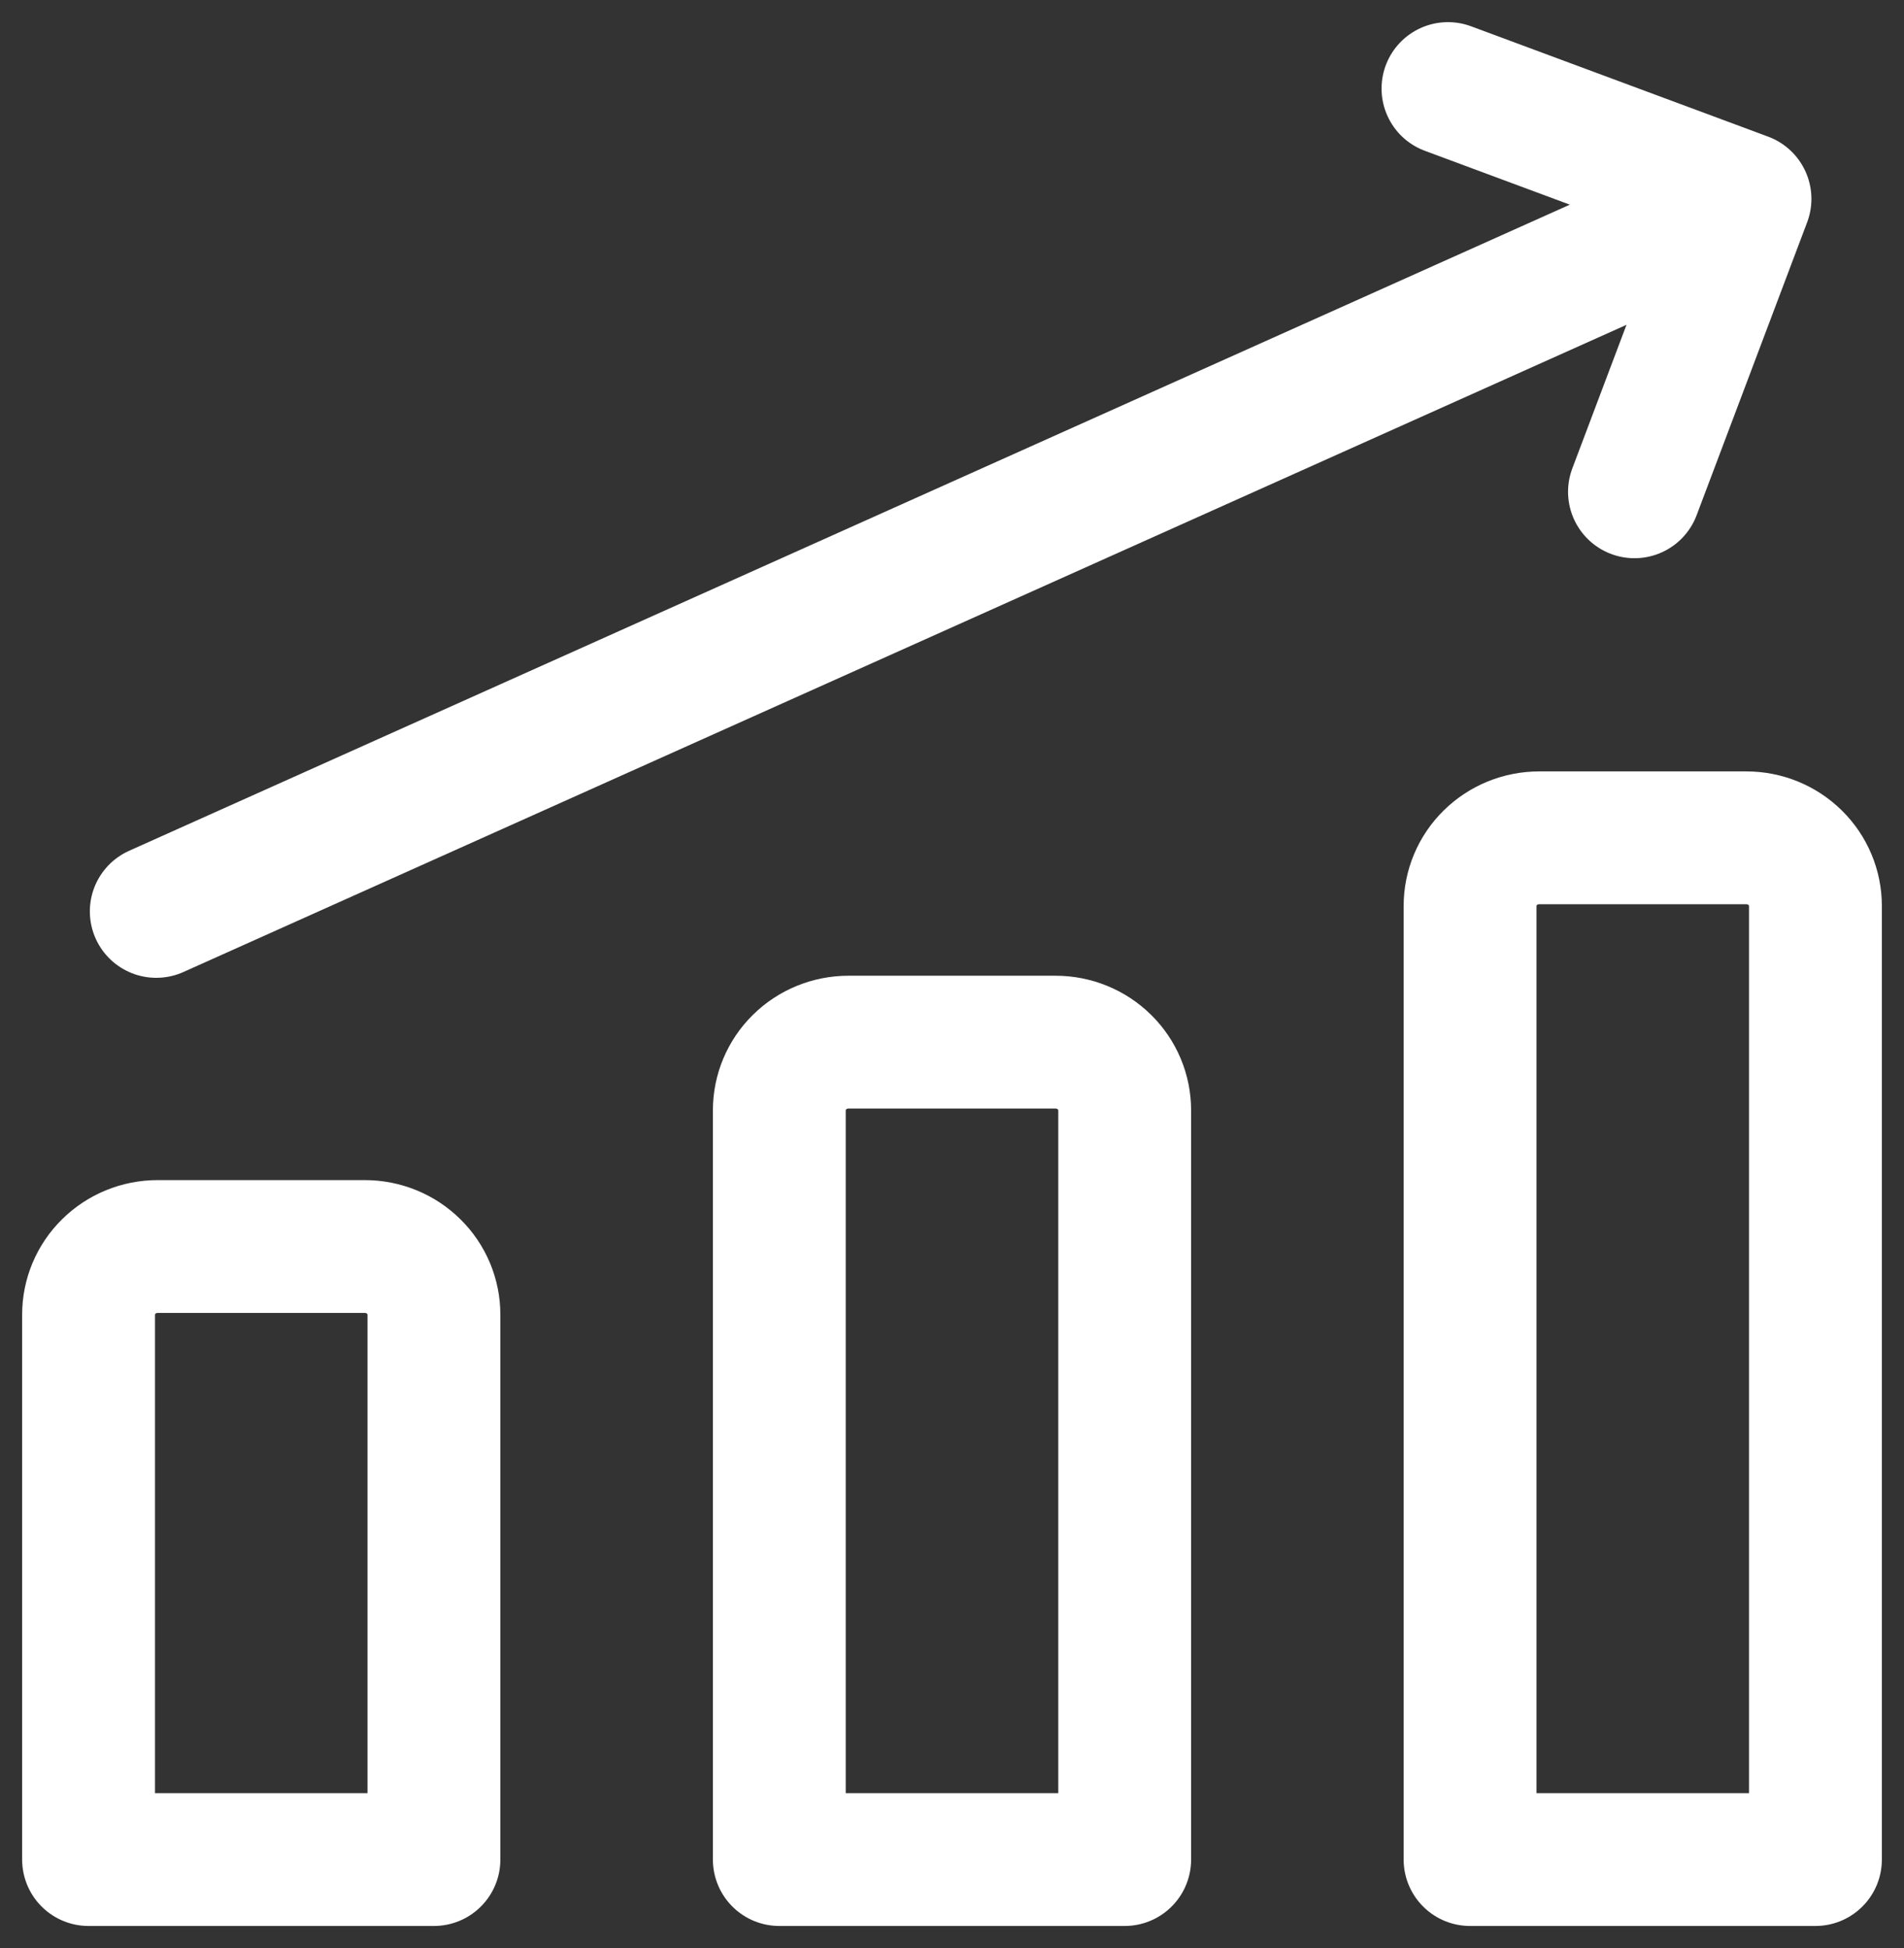 <svg width="43" height="44" viewBox="0 0 43 44" fill="none" xmlns="http://www.w3.org/2000/svg">
<rect x="0" y="0" width="43" height="44" fill="#333333" stroke="none"/>
<path d="M3.529 20.585L39.409 4.492M39.409 4.492L32.701 2M39.409 4.492L36.913 11.108M41 42H33.2V20.462C33.2 20.053 33.364 19.662 33.657 19.374C33.95 19.085 34.346 18.923 34.76 18.923H39.44C39.854 18.923 40.251 19.085 40.543 19.374C40.836 19.662 41 20.053 41 20.462V42ZM25.4 42H17.6V25.077C17.6 24.669 17.764 24.278 18.057 23.989C18.349 23.701 18.746 23.538 19.16 23.538H23.84C24.254 23.538 24.651 23.701 24.943 23.989C25.236 24.278 25.4 24.669 25.4 25.077V42ZM9.8 42H2V29.692C2 29.284 2.164 28.893 2.457 28.605C2.749 28.316 3.146 28.154 3.56 28.154H8.24C8.654 28.154 9.051 28.316 9.343 28.605C9.636 28.893 9.8 29.284 9.8 29.692V42Z" stroke="white" stroke-width="3" stroke-linecap="round" stroke-linejoin="round"/>
</svg>
